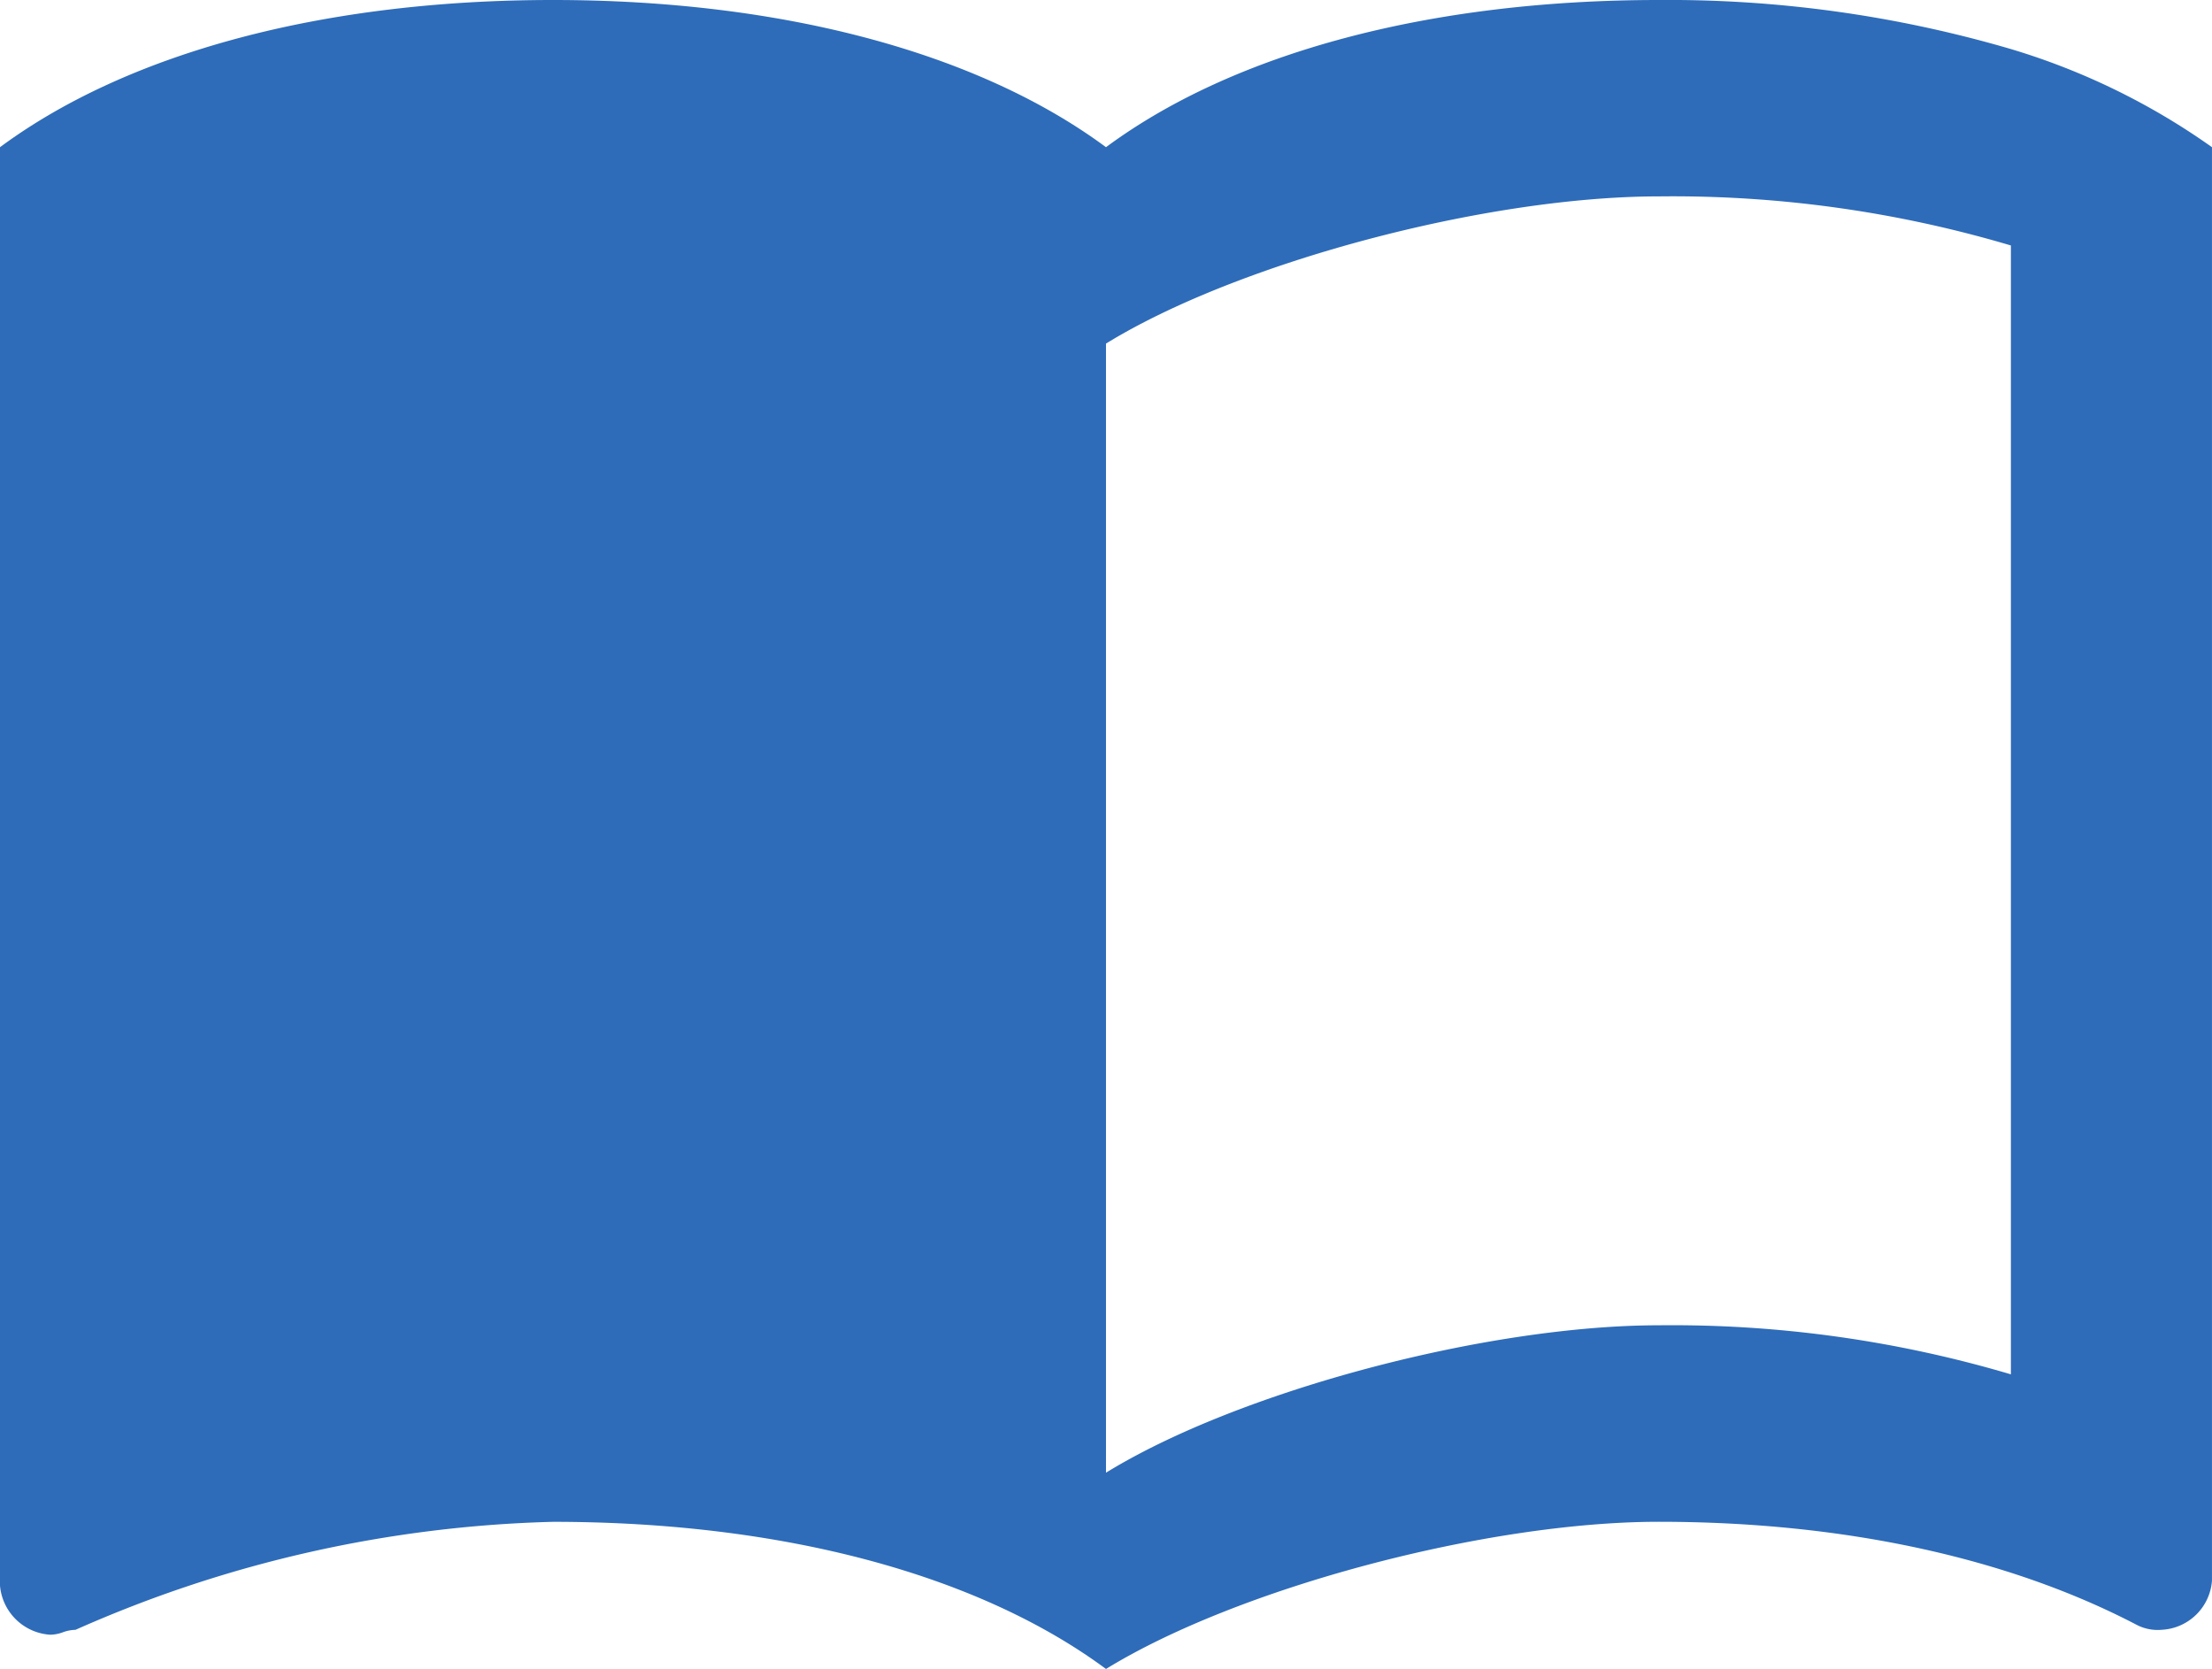 <svg data-name="Icon: News" xmlns="http://www.w3.org/2000/svg" width="96.057" height="72.464" viewBox="0 0 96.057 72.464">
  <path d="M48.028,72.464l0,0c-5.571-4.12-14.1-6.389-24.014-6.389a54.416,54.416,0,0,0-20.737,4.69,1.669,1.669,0,0,0-.546.106,1.661,1.661,0,0,1-.546.106A2.336,2.336,0,0,1,0,68.844V6.391C5.573,2.268,14.1,0,24.011,0S42.457,2.27,48.028,6.391C53.6,2.27,62.129,0,72.04,0A52.851,52.851,0,0,1,87.325,2.13a29.884,29.884,0,0,1,8.731,4.261V68.627a2.306,2.306,0,0,1-2.183,2.136,1.979,1.979,0,0,1-1.091-.217c-5.6-2.926-12.773-4.473-20.743-4.473-7.5,0-18.268,2.866-24.008,6.389ZM72.04,8.527c-7.509,0-18.281,2.867-24.012,6.391V63.942c5.739-3.53,16.515-6.4,24.011-6.4a51.718,51.718,0,0,1,15.285,2.13V10.658A51.57,51.57,0,0,0,72.04,8.527Z" fill="#2e6cb9"/>
</svg>
